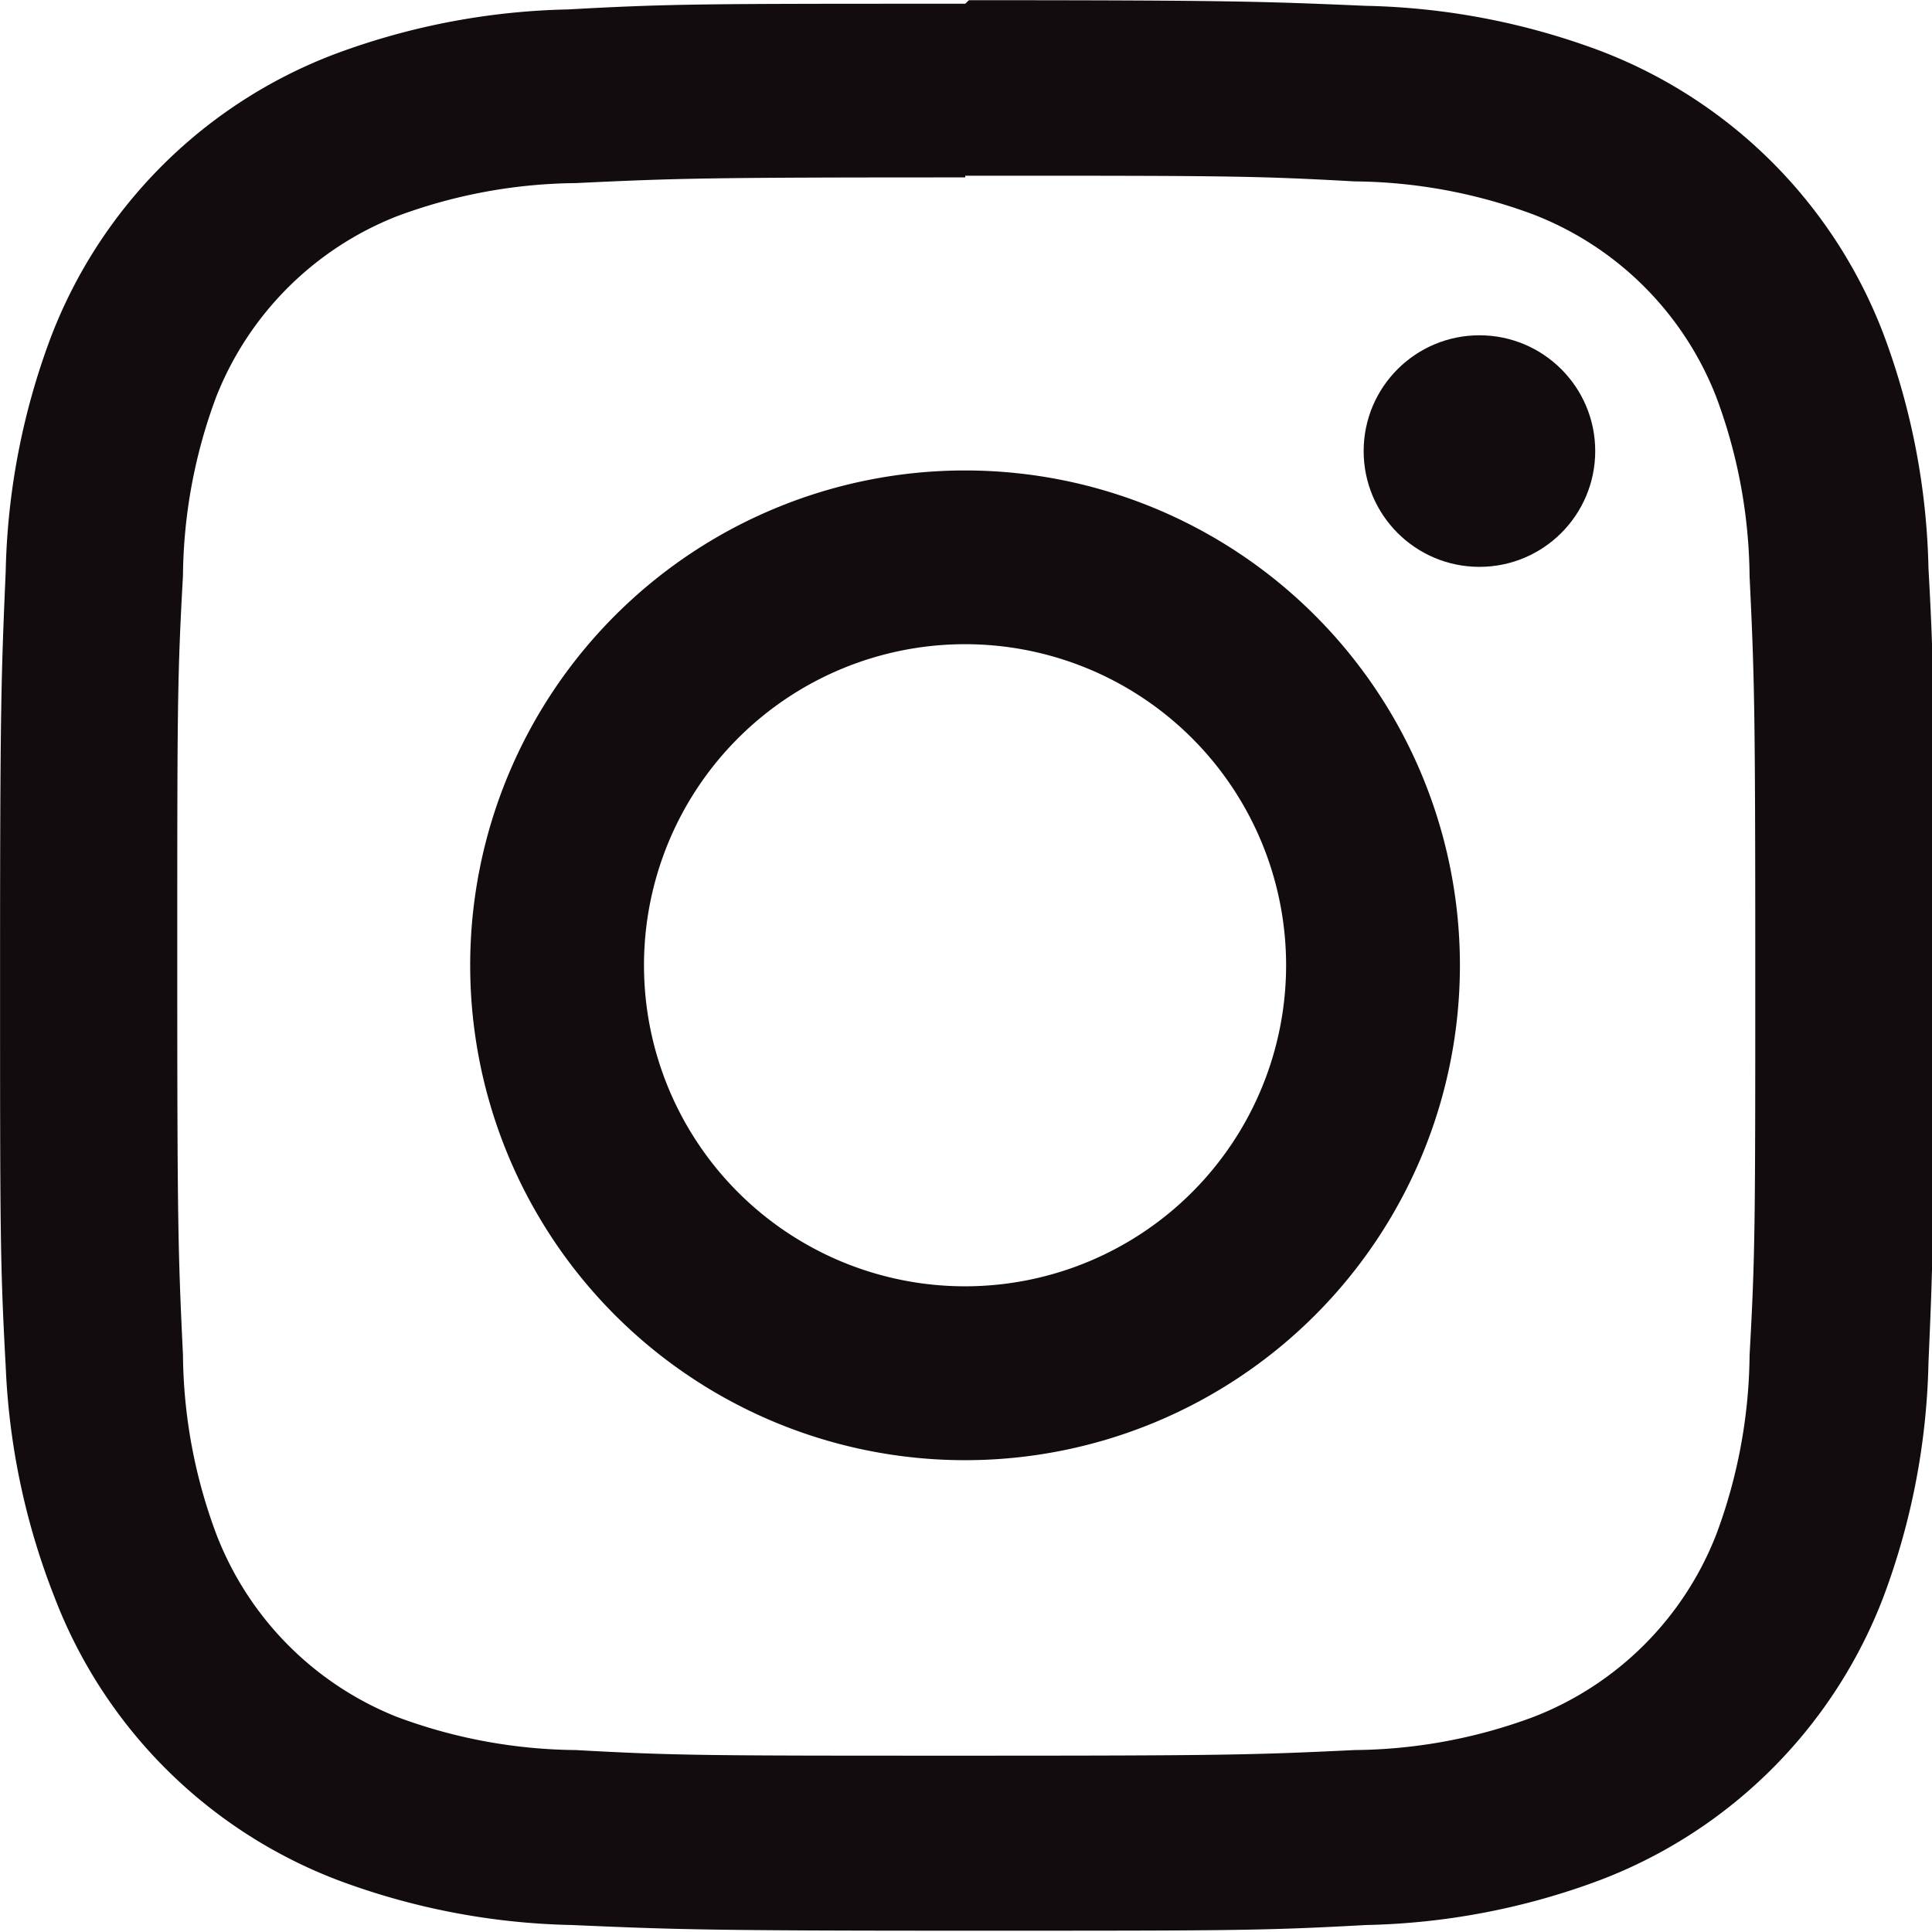 <?xml version="1.0" encoding="UTF-8" standalone="no"?>
<svg
   xmlns:dc="http://purl.org/dc/elements/1.1/"
   xmlns:cc="http://creativecommons.org/ns#"
   xmlns:rdf="http://www.w3.org/1999/02/22-rdf-syntax-ns#"
   xmlns:svg="http://www.w3.org/2000/svg"
   xmlns="http://www.w3.org/2000/svg"
   xmlns:xlink="http://www.w3.org/1999/xlink"
   xmlns:sodipodi="http://sodipodi.sourceforge.net/DTD/sodipodi-0.dtd"
   xmlns:inkscape="http://www.inkscape.org/namespaces/inkscape"
   width="28.5"
   height="28.5"
   viewBox="0 0 28.5 28.5"
   version="1.1"
   id="svg43"
   sodipodi:docname="icon-instagram.svg"
   inkscape:version="1.0.1 (c497b03c, 2020-09-10)">
  <sodipodi:namedview
     pagecolor="#ffffff"
     bordercolor="#666666"
     borderopacity="1"
     objecttolerance="10"
     gridtolerance="10"
     guidetolerance="10"
     inkscape:pageopacity="0"
     inkscape:pageshadow="2"
     inkscape:window-width="1540"
     inkscape:window-height="593"
     id="namedview45"
     showgrid="false"
     inkscape:showpageshadow="false"
     inkscape:zoom="6.4871014"
     inkscape:cx="56.265499"
     inkscape:cy="14.239"
     inkscape:window-x="1685"
     inkscape:window-y="269"
     inkscape:window-maximized="0"
     inkscape:current-layer="g41" />
  <defs
     id="defs23">
    <style
       id="style10">.a{fill:url(#a);}.b{fill:url(#b);}.c{fill:url(#c);}.d{fill:url(#d);}.e{fill:url(#e);}</style>
    <radialGradient
       id="a"
       cx="0.5"
       cy="0.5"
       r="0.561"
       gradientTransform="matrix(0.812,0,0,1,0.094,0)"
       gradientUnits="objectBoundingBox">
      <stop
         offset="0.574"
         stop-color="#130c0e"
         id="stop12" />
      <stop
         offset="0.798"
         stop-color="#130c0e"
         id="stop14" />
      <stop
         offset="1"
         stop-color="#130c0e"
         id="stop16" />
    </radialGradient>
    <radialGradient
       id="b"
       cx="1904.191"
       cy="1609.254"
       r="14.252"
       gradientTransform="scale(1.001,0.999)"
       xlink:href="#a"
       fx="1904.191"
       fy="1609.254"
       gradientUnits="userSpaceOnUse" />
    <radialGradient
       id="c"
       cx="1916.6"
       cy="1618.425"
       r="7.3"
       xlink:href="#a"
       fx="1916.6"
       fy="1618.425"
       gradientUnits="userSpaceOnUse" />
    <radialGradient
       id="d"
       cx="1.708"
       cy="1.708"
       r="1.708"
       xlink:href="#a"
       fx="1.708"
       fy="1.708"
       gradientUnits="userSpaceOnUse" />
    <radialGradient
       id="e"
       cx="0.5"
       cy="0.5"
       r="0.5"
       xlink:href="#a" />
  </defs>
  <g
     transform="translate(-220.521,-1461.014)"
     id="g41">
    <g
       transform="translate(262.521,1463.014)"
       id="g27" />
    <g
       transform="translate(220.521,1461.014)"
       id="g35">
      <path
         class="b"
         d="m 1905.935,1596.109 c 3.792,0 4.247,0 5.746,0.084 a 7.718,7.718 0 0 1 2.64,0.49 4.725,4.725 0 0 1 2.694,2.694 7.734,7.734 0 0 1 0.49,2.64 c 0.072,1.5 0.084,1.953 0.084,5.746 0,3.793 0,4.247 -0.084,5.746 a 7.734,7.734 0 0 1 -0.49,2.64 4.725,4.725 0 0 1 -2.694,2.694 7.73,7.73 0 0 1 -2.64,0.49 c -1.5,0.072 -1.947,0.083 -5.746,0.083 -3.799,0 -4.247,0 -5.746,-0.083 a 7.725,7.725 0 0 1 -2.64,-0.49 4.725,4.725 0 0 1 -2.664,-2.7 7.721,7.721 0 0 1 -0.49,-2.64 c -0.072,-1.5 -0.084,-1.953 -0.084,-5.746 0,-3.793 0,-4.246 0.084,-5.745 a 7.722,7.722 0 0 1 0.49,-2.64 4.724,4.724 0 0 1 2.664,-2.664 7.73,7.73 0 0 1 2.64,-0.49 c 1.5,-0.072 1.953,-0.084 5.746,-0.084 m 0,-2.562 c -3.859,0 -4.343,0 -5.859,0.084 a 10.441,10.441 0 0 0 -3.452,0.663 7.225,7.225 0 0 0 -4.181,4.181 10.438,10.438 0 0 0 -0.663,3.452 c -0.066,1.517 -0.083,2 -0.083,5.859 0,3.859 0,4.342 0.083,5.859 a 10.457,10.457 0 0 0 0.717,3.4 7.228,7.228 0 0 0 4.181,4.181 10.427,10.427 0 0 0 3.452,0.663 c 1.517,0.066 2,0.084 5.859,0.084 3.859,0 4.342,0 5.859,-0.084 a 10.426,10.426 0 0 0 3.452,-0.663 7.225,7.225 0 0 0 4.181,-4.181 10.444,10.444 0 0 0 0.663,-3.452 c 0.066,-1.517 0.084,-2 0.084,-5.86 0,-3.86 0,-4.342 -0.084,-5.859 a 10.443,10.443 0 0 0 -0.663,-3.452 7.227,7.227 0 0 0 -4.181,-4.181 10.45,10.45 0 0 0 -3.452,-0.663 c -1.517,-0.065 -2,-0.083 -5.859,-0.083 z"
         transform="translate(-1891.696,-1593.517)"
         id="path29"
         style="fill:url(#b)" />
      <path
         class="c"
         d="m 1916.6,1611.125 a 7.3,7.3 0 1 0 7.3,7.3 v 0 a 7.3,7.3 0 0 0 -7.3,-7.3 z m 0,12.035 a 4.736,4.736 0 1 1 4.736,-4.736 v 0 a 4.737,4.737 0 0 1 -4.736,4.736 z"
         transform="translate(-1902.364,-1604.185)"
         id="path31"
         style="fill:url(#c)" />
      <circle
         class="d"
         cx="1.708"
         cy="1.708"
         r="1.708"
         transform="translate(20.116,4.946)"
         id="circle33"
         style="fill:url(#d)" />
    </g>
  </g>
</svg>

